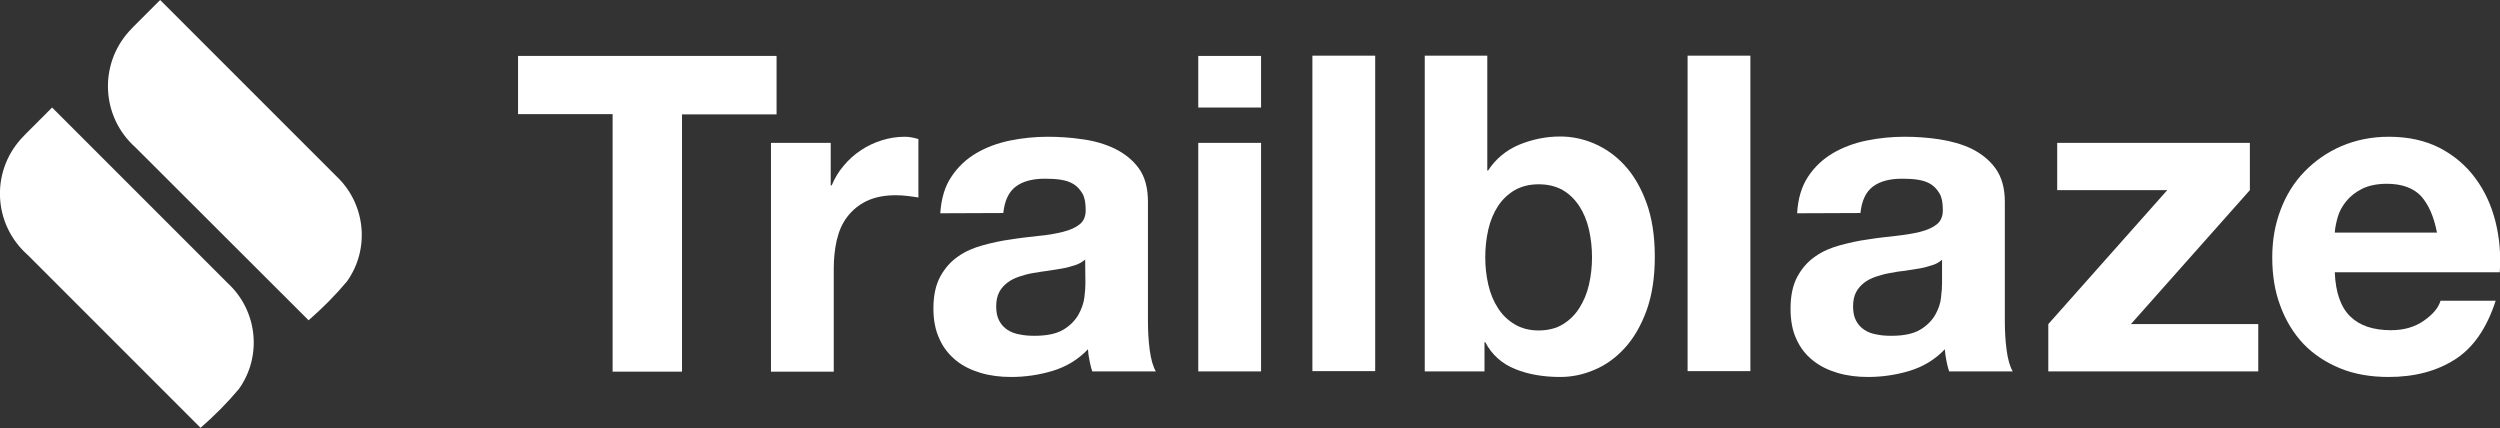 <?xml version="1.0" encoding="utf-8"?>
<svg version="1.1" id="a" xmlns="http://www.w3.org/2000/svg" xmlns:xlink="http://www.w3.org/1999/xlink" x="0px" y="0px"
	 viewBox="0 0 983.5 168.4" style="enable-background:new 0 0 983.5 168.4;" xml:space="preserve">
	<rect x="0" y="0" width="983.5" height="168.4" fill="#333333" stroke="none"/>
	<g fill="#FFFFFF">
		<path class="st0" d="M63,0l69.2,69.2c11.6,10.8,13.5,28.6,4.3,41.5c-4.6,5.5-9.7,10.6-15.1,15.3L53.2,57.9
			C39.9,46,38.8,25.6,50.8,12.3c0.6-0.7,1.3-1.3,1.9-2L63,0z"/>
		<path class="st0" d="M20.5,42.3l69.2,69.2c11.6,10.8,13.5,28.6,4.3,41.5c-4.6,5.5-9.7,10.6-15.1,15.3l-68.1-68.1
			C-2.6,88.3-3.7,67.9,8.3,54.6c0.6-0.7,1.3-1.3,1.9-2L20.5,42.3C20.5,42.3,20.5,42.3,20.5,42.3z"/>
	</g>
	<g fill="#FFFFFF">
		<path class="st0" d="M203.8,44.9V22h101.7v23h-37.2v101.2H241V44.9H203.8L203.8,44.9z"/>
		<path class="st0" d="M326.8,56.2v16.7h0.4c1.2-2.8,2.7-5.4,4.7-7.7c2-2.4,4.2-4.4,6.8-6.1c2.5-1.7,5.3-3,8.2-3.9
			c2.9-0.9,5.9-1.4,9-1.4c1.6,0,3.4,0.3,5.4,0.9v23c-1.2-0.2-2.5-0.4-4.2-0.6c-1.6-0.2-3.2-0.3-4.7-0.3c-4.5,0-8.4,0.8-11.5,2.3
			c-3.1,1.5-5.6,3.6-7.6,6.2s-3.3,5.7-4.1,9.1c-0.8,3.5-1.2,7.2-1.2,11.3v40.5h-24.7V56.2L326.8,56.2L326.8,56.2z"/>
		<path class="st0" d="M369.9,83.9c0.4-5.8,1.8-10.6,4.4-14.4c2.5-3.8,5.8-6.9,9.7-9.2s8.4-4,13.3-5c4.9-1,9.9-1.5,14.9-1.5
			c4.5,0,9.1,0.3,13.7,1c4.6,0.6,8.9,1.9,12.7,3.7c3.8,1.9,7,4.4,9.4,7.7c2.4,3.3,3.6,7.7,3.6,13.1v46.8c0,4.1,0.2,7.9,0.7,11.6
			c0.5,3.7,1.3,6.5,2.4,8.4h-25c-0.5-1.4-0.8-2.8-1.1-4.3s-0.5-2.9-0.6-4.4c-3.9,4.1-8.6,6.9-13.9,8.5c-5.3,1.6-10.8,2.4-16.3,2.4
			c-4.3,0-8.3-0.5-12-1.6s-7-2.7-9.7-4.9s-5-5-6.5-8.4c-1.6-3.4-2.4-7.4-2.4-12c0-5.1,0.9-9.3,2.7-12.6c1.8-3.3,4.1-5.9,7-7.9
			c2.8-2,6.1-3.4,9.7-4.4s7.3-1.8,11-2.3c3.7-0.6,7.4-1,11-1.4c3.6-0.3,6.8-0.9,9.6-1.6s5-1.7,6.6-3c1.6-1.3,2.4-3.3,2.3-5.8
			c0-2.7-0.4-4.8-1.3-6.3s-2-2.8-3.5-3.7s-3.1-1.4-5-1.7s-4-0.4-6.2-0.4c-4.9,0-8.7,1-11.5,3.1c-2.8,2.1-4.4,5.6-4.9,10.4L369.9,83.9
			L369.9,83.9z M426.9,102.1c-1,0.9-2.4,1.7-3.9,2.2c-1.6,0.5-3.2,1-5,1.3c-1.8,0.3-3.7,0.6-5.6,0.9s-3.9,0.5-5.9,0.9
			c-1.9,0.3-3.7,0.8-5.5,1.4c-1.8,0.6-3.4,1.4-4.7,2.4c-1.3,1-2.4,2.2-3.2,3.7c-0.8,1.5-1.2,3.4-1.2,5.7s0.4,4.1,1.2,5.6
			c0.8,1.5,1.9,2.7,3.3,3.6c1.4,0.9,3,1.5,4.9,1.8c1.9,0.4,3.8,0.5,5.7,0.5c4.9,0,8.6-0.8,11.3-2.4c2.7-1.6,4.6-3.6,5.9-5.8
			c1.3-2.3,2.1-4.6,2.4-6.9c0.3-2.3,0.4-4.2,0.4-5.6L426.9,102.1L426.9,102.1L426.9,102.1z"/>
		<path class="st0" d="M471.4,42.3V22h24.7v20.3H471.4z M496.1,56.2v89.9h-24.7V56.2C471.4,56.2,496.1,56.2,496.1,56.2z"/>
		<path class="st0" d="M541,21.9v124.1h-24.7V21.9H541z"/>
		<path class="st0" d="M585.1,21.9v45.2h0.3c3-4.6,7.1-8,12.3-10.2c5.2-2.1,10.5-3.2,16.1-3.2c4.5,0,9,0.9,13.4,2.8
			c4.4,1.9,8.4,4.7,11.9,8.5c3.5,3.8,6.4,8.7,8.6,14.7c2.2,6,3.3,13.1,3.3,21.3s-1.1,15.3-3.3,21.3s-5.1,10.9-8.6,14.7
			c-3.5,3.8-7.5,6.7-11.9,8.5c-4.4,1.9-8.9,2.8-13.4,2.8c-6.6,0-12.5-1-17.7-3.1c-5.2-2.1-9.2-5.6-11.8-10.6h-0.3v11.5h-23.5V21.9
			H585.1L585.1,21.9L585.1,21.9z M625.1,90.3c-0.8-3.5-2.1-6.6-3.8-9.2s-3.9-4.8-6.5-6.3s-5.8-2.3-9.5-2.3s-6.7,0.8-9.4,2.3
			c-2.7,1.6-4.9,3.7-6.6,6.3s-3,5.7-3.8,9.2c-0.8,3.5-1.2,7.1-1.2,10.9s0.4,7.3,1.2,10.8s2.1,6.6,3.8,9.2c1.7,2.7,3.9,4.8,6.6,6.4
			c2.7,1.6,5.8,2.4,9.4,2.4s6.9-0.8,9.5-2.4s4.8-3.7,6.5-6.4c1.7-2.7,3-5.7,3.8-9.2c0.8-3.5,1.2-7.1,1.2-10.8S625.9,93.8,625.1,90.3z"
			/>
		<path class="st0" d="M688.6,21.9v124.1h-24.7V21.9H688.6z"/>
		<path class="st0" d="M707,83.9c0.3-5.8,1.8-10.6,4.3-14.4c2.5-3.8,5.8-6.9,9.7-9.2s8.4-4,13.3-5c4.9-1,9.9-1.5,14.9-1.5
			c4.5,0,9.1,0.3,13.7,1s8.9,1.9,12.7,3.7c3.8,1.9,7,4.4,9.4,7.7c2.4,3.3,3.7,7.7,3.7,13.1v46.8c0,4.1,0.2,7.9,0.7,11.6
			c0.5,3.7,1.3,6.5,2.4,8.4h-25c-0.5-1.4-0.8-2.8-1.1-4.3s-0.5-2.9-0.6-4.4c-3.9,4.1-8.6,6.9-13.9,8.5c-5.3,1.6-10.8,2.4-16.3,2.4
			c-4.3,0-8.3-0.5-12-1.6s-7-2.7-9.7-4.9c-2.8-2.2-5-5-6.5-8.4c-1.6-3.4-2.3-7.4-2.3-12c0-5.1,0.9-9.3,2.7-12.6c1.8-3.3,4.1-5.9,7-7.9
			c2.8-2,6.1-3.4,9.7-4.4c3.7-1,7.3-1.8,11-2.3c3.7-0.6,7.4-1,11-1.4s6.8-0.9,9.6-1.6s5-1.7,6.6-3c1.6-1.3,2.4-3.3,2.3-5.8
			c0-2.7-0.4-4.8-1.3-6.3s-2-2.8-3.5-3.7c-1.5-0.9-3.1-1.4-5-1.7s-4-0.4-6.2-0.4c-4.9,0-8.7,1-11.5,3.1s-4.4,5.6-4.9,10.4L707,83.9
			L707,83.9z M764.1,102.1c-1,0.9-2.3,1.7-3.9,2.2c-1.6,0.5-3.2,1-5,1.3c-1.8,0.3-3.7,0.6-5.7,0.9c-2,0.2-3.9,0.5-5.9,0.9
			c-1.9,0.3-3.7,0.8-5.5,1.4s-3.4,1.4-4.7,2.4s-2.4,2.2-3.2,3.7c-0.8,1.5-1.2,3.4-1.2,5.7s0.4,4.1,1.2,5.6c0.8,1.5,1.9,2.7,3.3,3.6
			c1.4,0.9,3,1.5,4.9,1.8c1.8,0.4,3.8,0.5,5.7,0.5c4.9,0,8.6-0.8,11.3-2.4s4.6-3.6,5.9-5.8c1.3-2.3,2.1-4.6,2.3-6.9
			c0.3-2.3,0.4-4.2,0.4-5.6V102.1L764.1,102.1L764.1,102.1z"/>
		<path class="st0" d="M852.6,74.8h-43.3V56.2h75.8v18.6l-46.8,52.7h50.1v18.6h-82.6v-18.6L852.6,74.8L852.6,74.8L852.6,74.8z"/>
		<path class="st0" d="M924.6,124.5c3.7,3.6,9,5.4,16,5.4c5,0,9.3-1.2,12.9-3.7c3.6-2.5,5.8-5.1,6.6-7.9h21.7
			c-3.5,10.8-8.8,18.5-16,23.1s-15.9,6.9-26.1,6.9c-7.1,0-13.5-1.1-19.1-3.4s-10.5-5.5-14.4-9.6s-7-9.2-9.1-14.9
			c-2.2-5.8-3.2-12.2-3.2-19.1s1.1-13,3.3-18.8c2.2-5.8,5.3-10.8,9.4-15s8.9-7.6,14.5-10c5.6-2.4,11.8-3.7,18.7-3.7
			c7.7,0,14.3,1.5,20,4.4c5.7,3,10.3,6.9,14,11.9c3.7,5,6.3,10.7,7.9,17c1.6,6.4,2.2,13,1.7,20h-64.9
			C918.8,115.1,920.9,120.9,924.6,124.5L924.6,124.5z M952.5,77.2c-3-3.2-7.5-4.9-13.5-4.9c-3.9,0-7.2,0.7-9.8,2c-2.6,1.3-4.7,3-6.3,5
			c-1.6,2-2.7,4.1-3.3,6.3c-0.6,2.2-1,4.2-1.1,5.9h40.2C957.5,85.2,955.4,80.5,952.5,77.2C952.5,77.2,952.5,77.2,952.5,77.2z"/>
	</g>
</svg>
